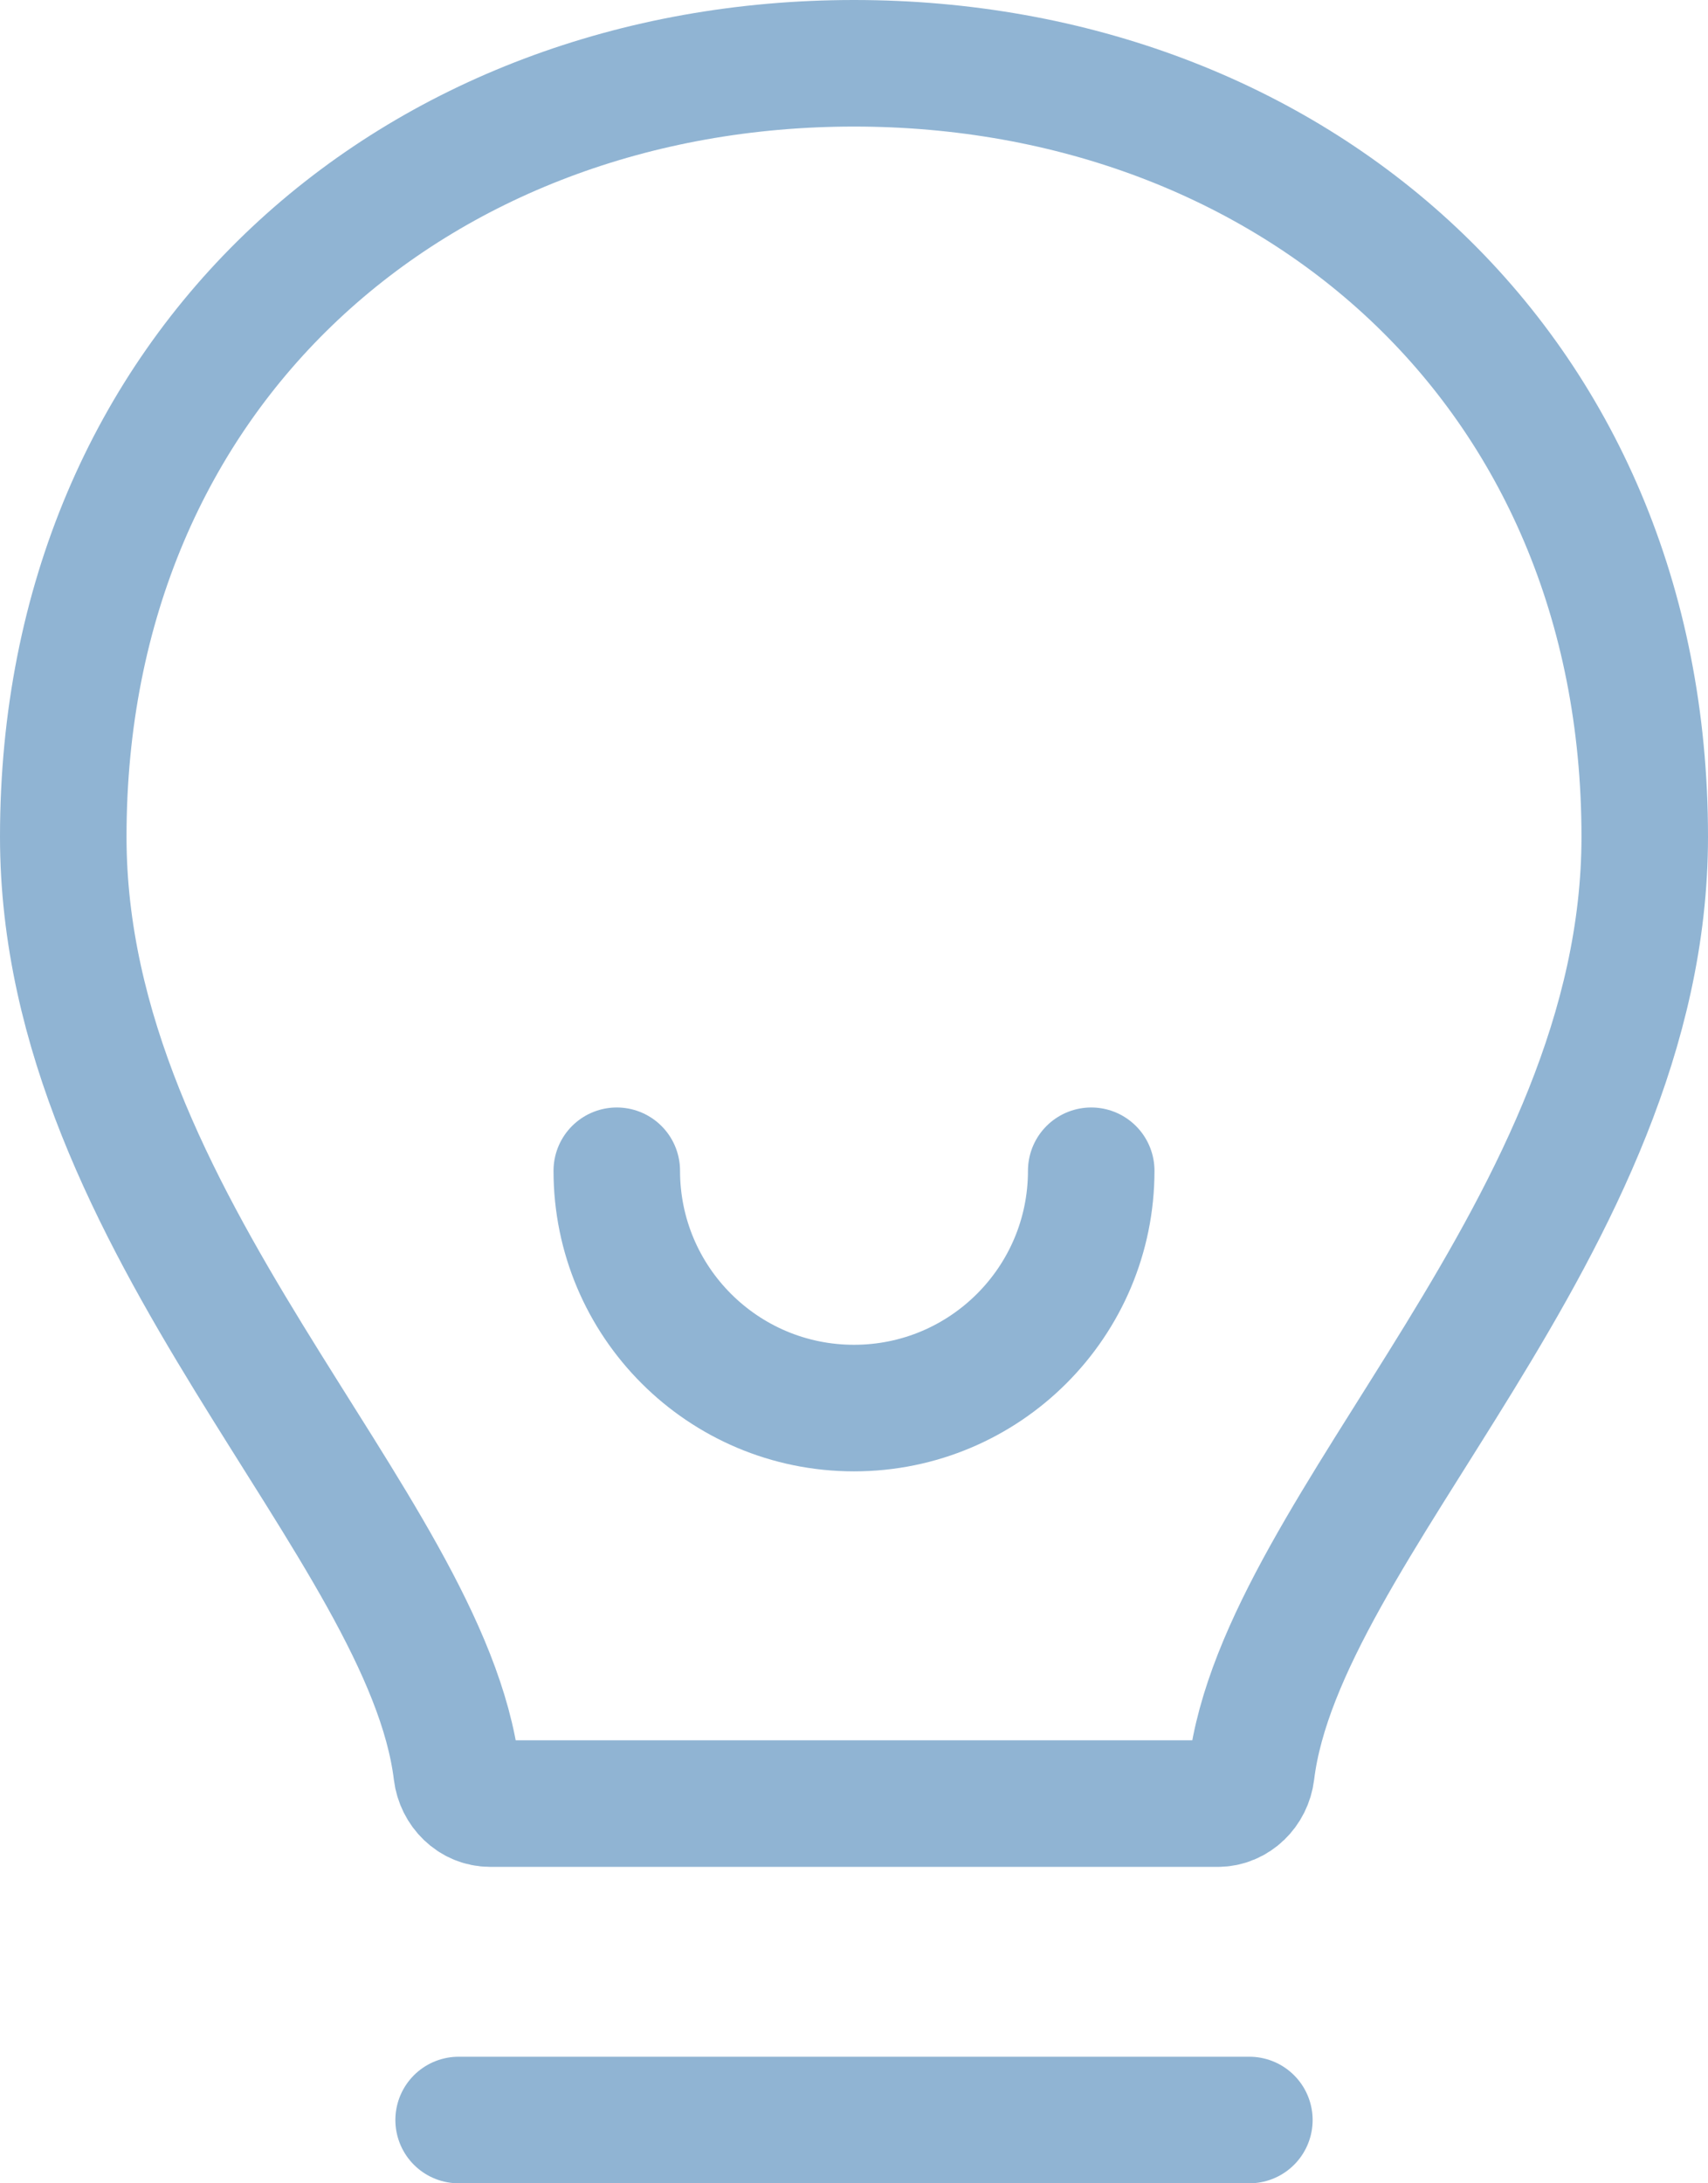 <?xml version="1.0" encoding="UTF-8"?>
<svg xmlns="http://www.w3.org/2000/svg" width="54" height="69" viewBox="0 0 54 69" fill="none">
  <path d="M14.5 67L39.5 67" stroke="#90B4D3" stroke-width="4" stroke-linecap="round"></path>
  <path d="M27 2C13.193 2 2 11.579 2 26.445C2 38.73 13.491 48.208 14.438 56.004C14.505 56.553 14.948 57 15.5 57H38.5C39.052 57 39.495 56.553 39.562 56.004C40.509 48.208 52 38.73 52 26.445C52 11.579 40.807 2 27 2Z" stroke="#90B4D3" stroke-width="4"></path>
  <path d="M34.5 37C34.5 41.142 31.142 44.5 27 44.5C22.858 44.5 19.5 41.142 19.5 37" stroke="#90B4D3" stroke-width="4" stroke-linecap="round"></path>
</svg>
